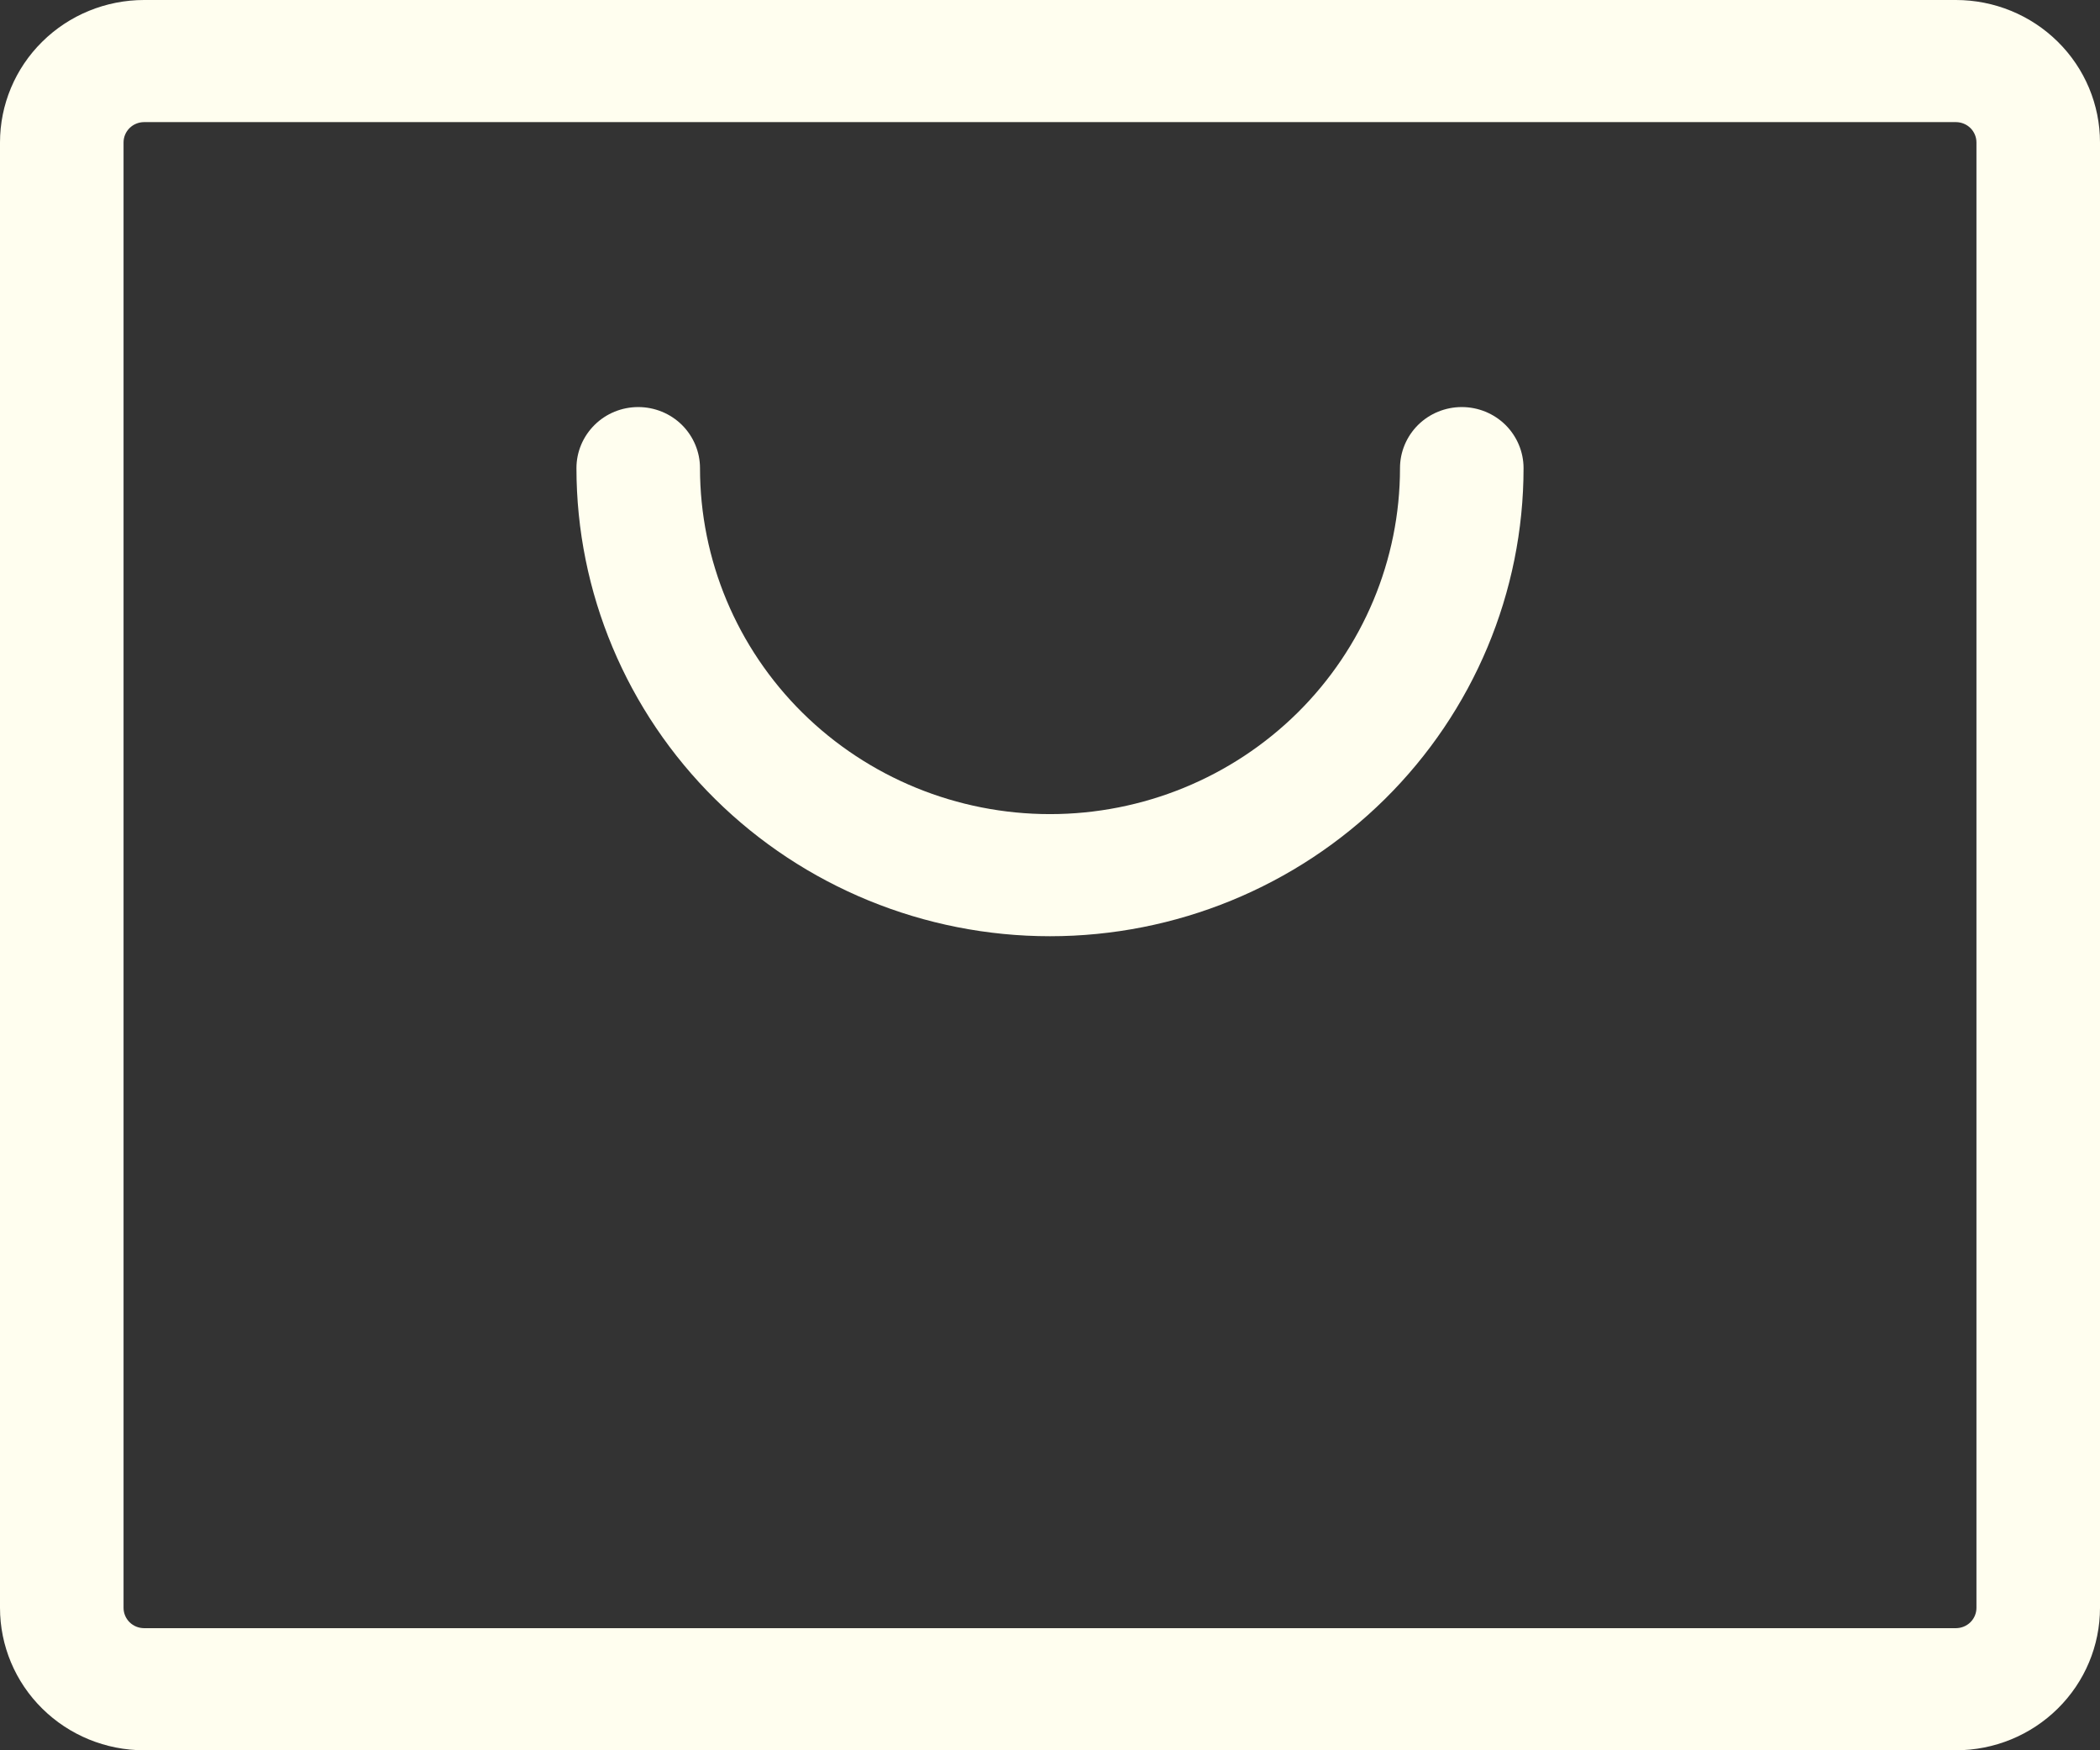 <?xml version="1.0" encoding="UTF-8"?> <svg xmlns="http://www.w3.org/2000/svg" width="36" height="30" viewBox="0 0 36 30" fill="none"><rect x="0" y="0" width="36" height="30" fill="#333333" stroke="none"/> <path d="M33.529 0H2.471C1.815 0 1.187 0.257 0.724 0.715C0.26 1.173 0 1.794 0 2.442V27.558C0 28.206 0.26 28.827 0.724 29.285C1.187 29.743 1.815 30 2.471 30H33.529C34.185 30 34.813 29.743 35.276 29.285C35.74 28.827 36 28.206 36 27.558V2.442C36 1.794 35.74 1.173 35.276 0.715C34.813 0.257 34.185 0 33.529 0ZM33.882 27.558C33.882 27.651 33.845 27.739 33.779 27.805C33.713 27.87 33.623 27.907 33.529 27.907H2.471C2.377 27.907 2.287 27.87 2.221 27.805C2.155 27.739 2.118 27.651 2.118 27.558V2.442C2.118 2.349 2.155 2.261 2.221 2.195C2.287 2.13 2.377 2.093 2.471 2.093H33.529C33.623 2.093 33.713 2.13 33.779 2.195C33.845 2.261 33.882 2.349 33.882 2.442V27.558ZM26.118 8.023C26.118 10.151 25.262 12.192 23.74 13.697C22.218 15.201 20.153 16.047 18 16.047C15.847 16.047 13.782 15.201 12.26 13.697C10.738 12.192 9.882 10.151 9.882 8.023C9.882 7.746 9.994 7.48 10.193 7.283C10.391 7.087 10.66 6.977 10.941 6.977C11.222 6.977 11.491 7.087 11.69 7.283C11.888 7.48 12 7.746 12 8.023C12 9.596 12.632 11.104 13.757 12.217C14.883 13.329 16.409 13.954 18 13.954C19.591 13.954 21.117 13.329 22.243 12.217C23.368 11.104 24 9.596 24 8.023C24 7.746 24.112 7.48 24.31 7.283C24.509 7.087 24.778 6.977 25.059 6.977C25.34 6.977 25.609 7.087 25.808 7.283C26.006 7.48 26.118 7.746 26.118 8.023Z" fill="#FFFEEF"></path> </svg> 